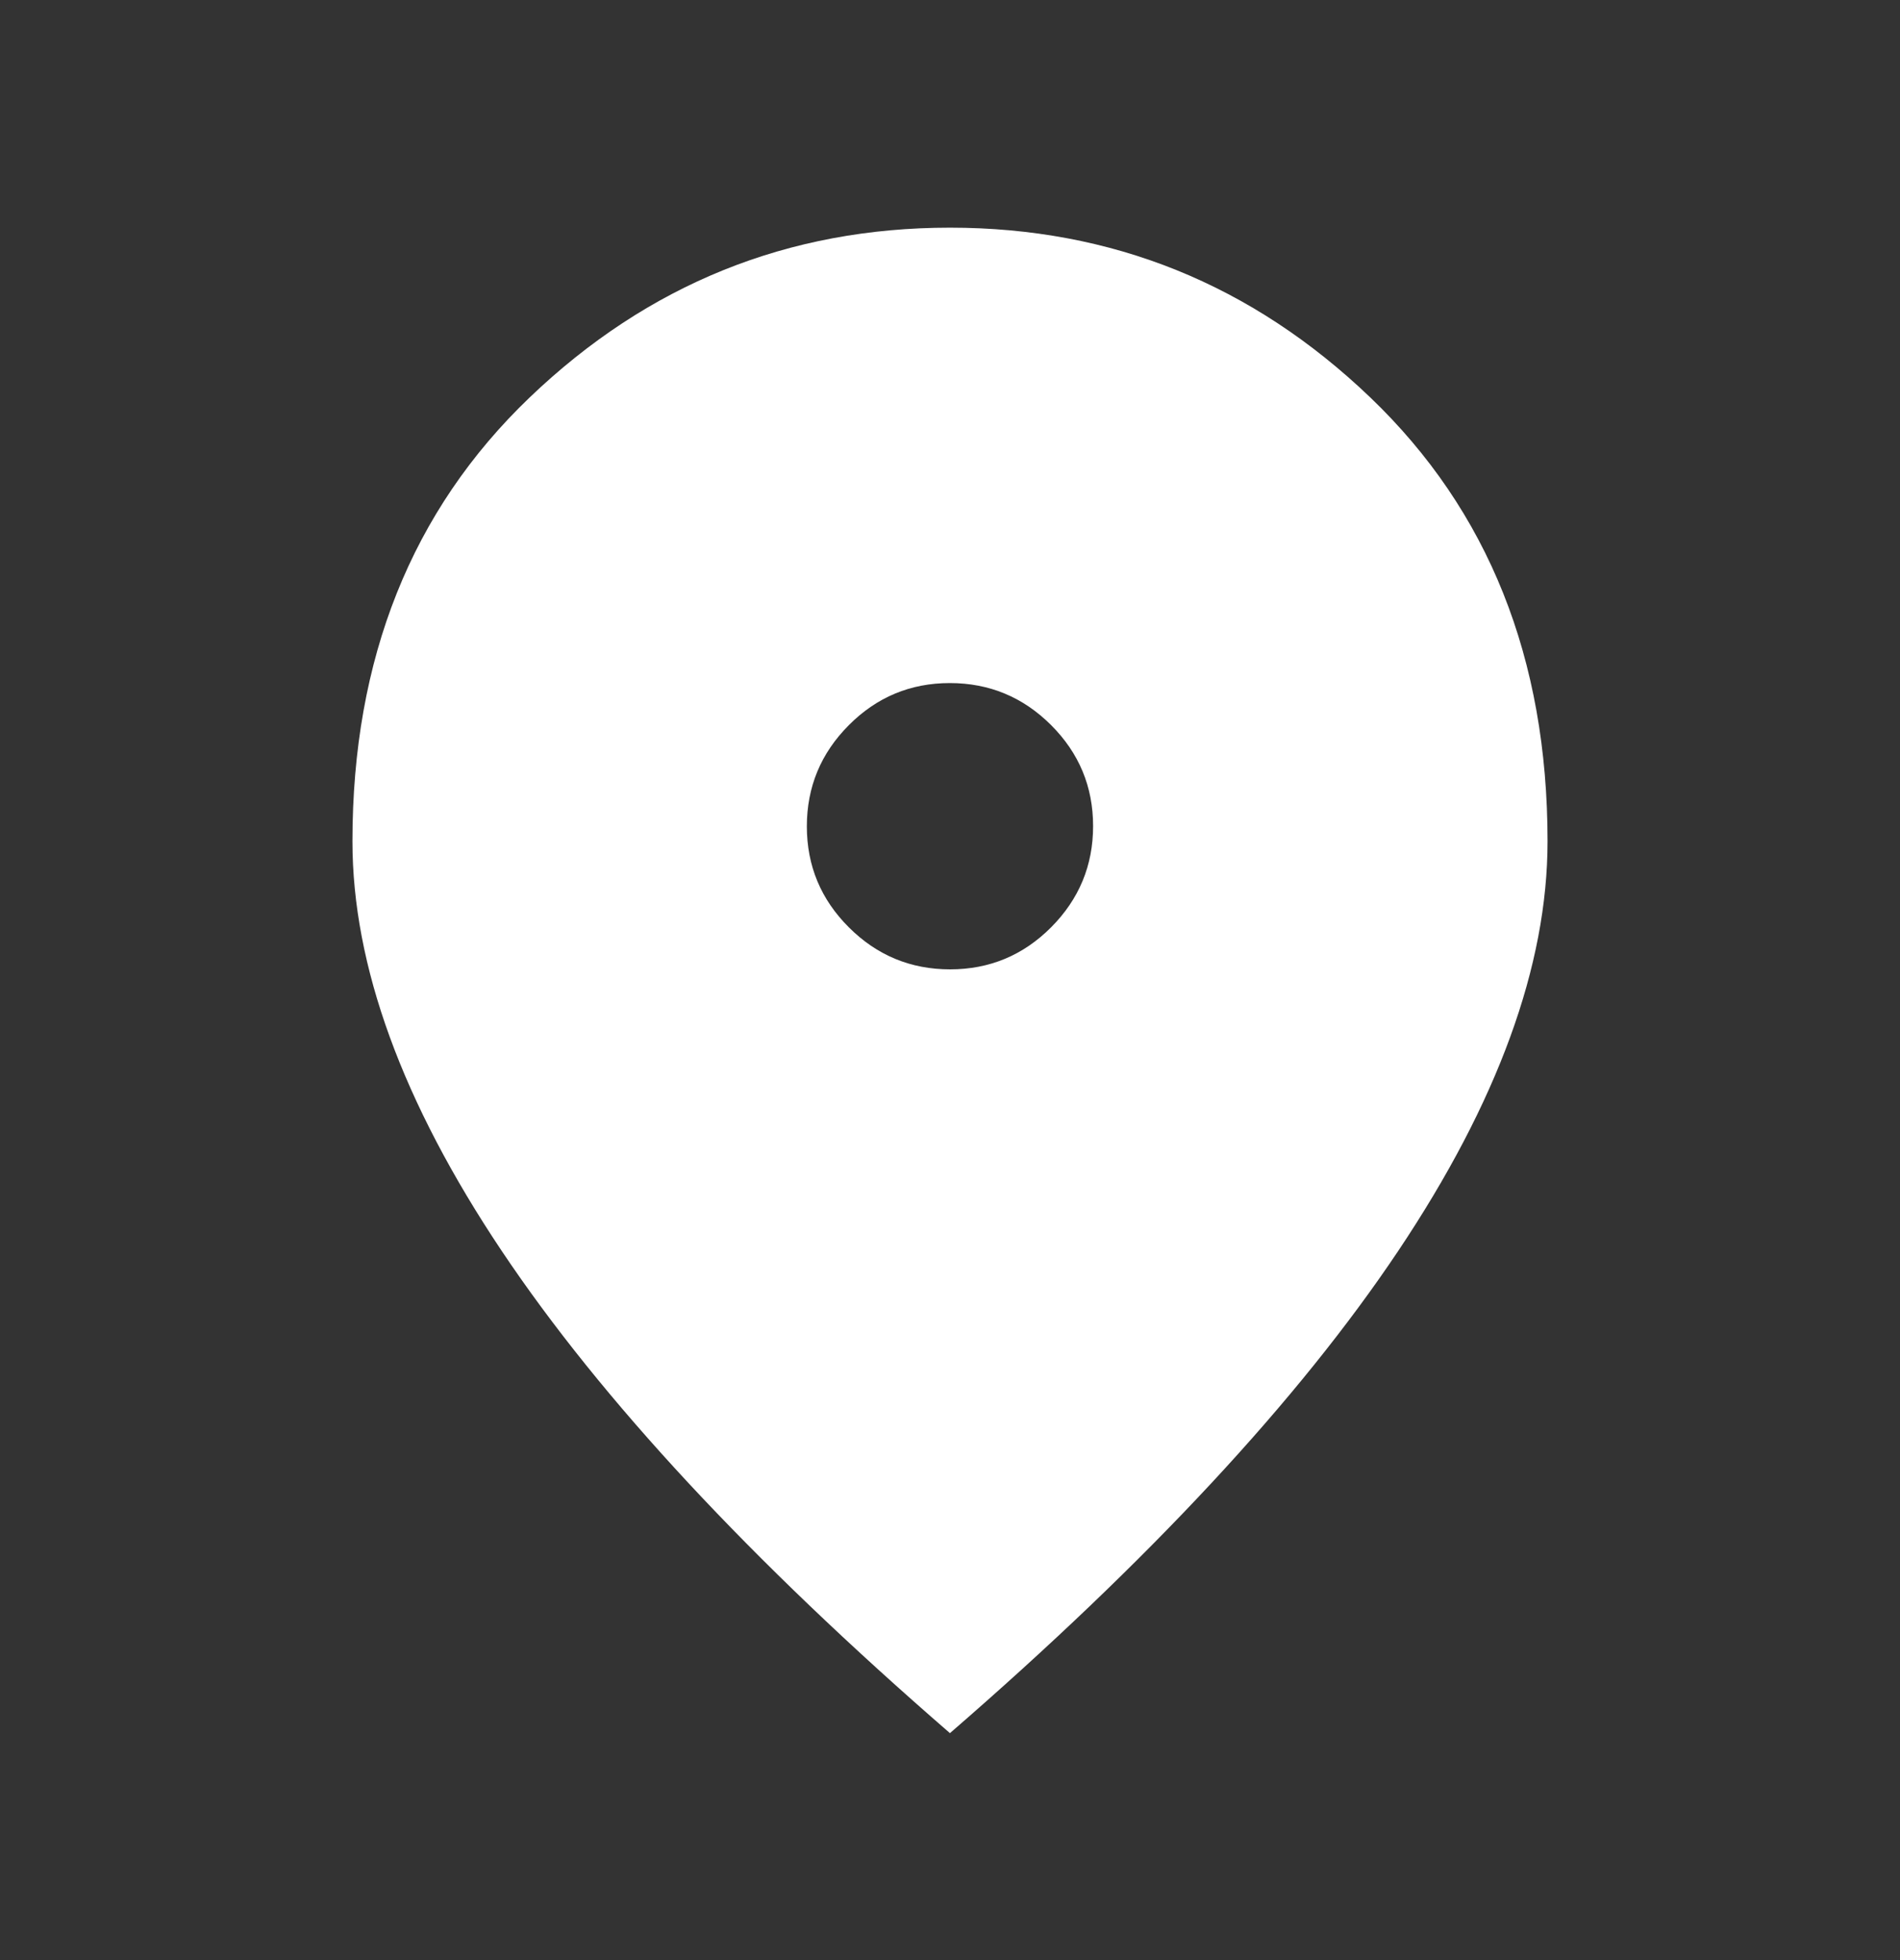 <?xml version="1.0" encoding="UTF-8"?> <svg xmlns="http://www.w3.org/2000/svg" width="32" height="33" viewBox="0 0 32 33" fill="none"><rect x="0" y="0" width="32" height="33" fill="#333333" stroke="none"/><g id="location_on"><mask id="mask0_5128_14759" style="mask-type:alpha" maskUnits="userSpaceOnUse" x="0" y="0" width="32" height="33"><rect id="Bounding box" y="0.5" width="32" height="32" fill="#D9D9D9"></rect></mask><g mask="url(#mask0_5128_14759)"><path id="location_on_2" d="M16.002 16.32C16.665 16.32 17.232 16.084 17.703 15.612C18.174 15.139 18.41 14.571 18.41 13.908C18.41 13.245 18.174 12.678 17.701 12.206C17.229 11.736 16.661 11.5 15.997 11.5C15.334 11.5 14.767 11.736 14.296 12.209C13.825 12.681 13.589 13.249 13.589 13.913C13.589 14.576 13.825 15.143 14.298 15.614C14.77 16.085 15.338 16.32 16.002 16.32ZM15.999 29.179C12.644 26.272 10.128 23.566 8.451 21.062C6.774 18.557 5.936 16.258 5.936 14.164C5.936 11.087 6.931 8.596 8.921 6.691C10.912 4.786 13.271 3.833 15.999 3.833C18.728 3.833 21.087 4.786 23.078 6.691C25.068 8.596 26.064 11.087 26.064 14.164C26.064 16.258 25.225 18.557 23.548 21.062C21.871 23.566 19.355 26.272 15.999 29.179Z" fill="white"></path></g></g></svg> 